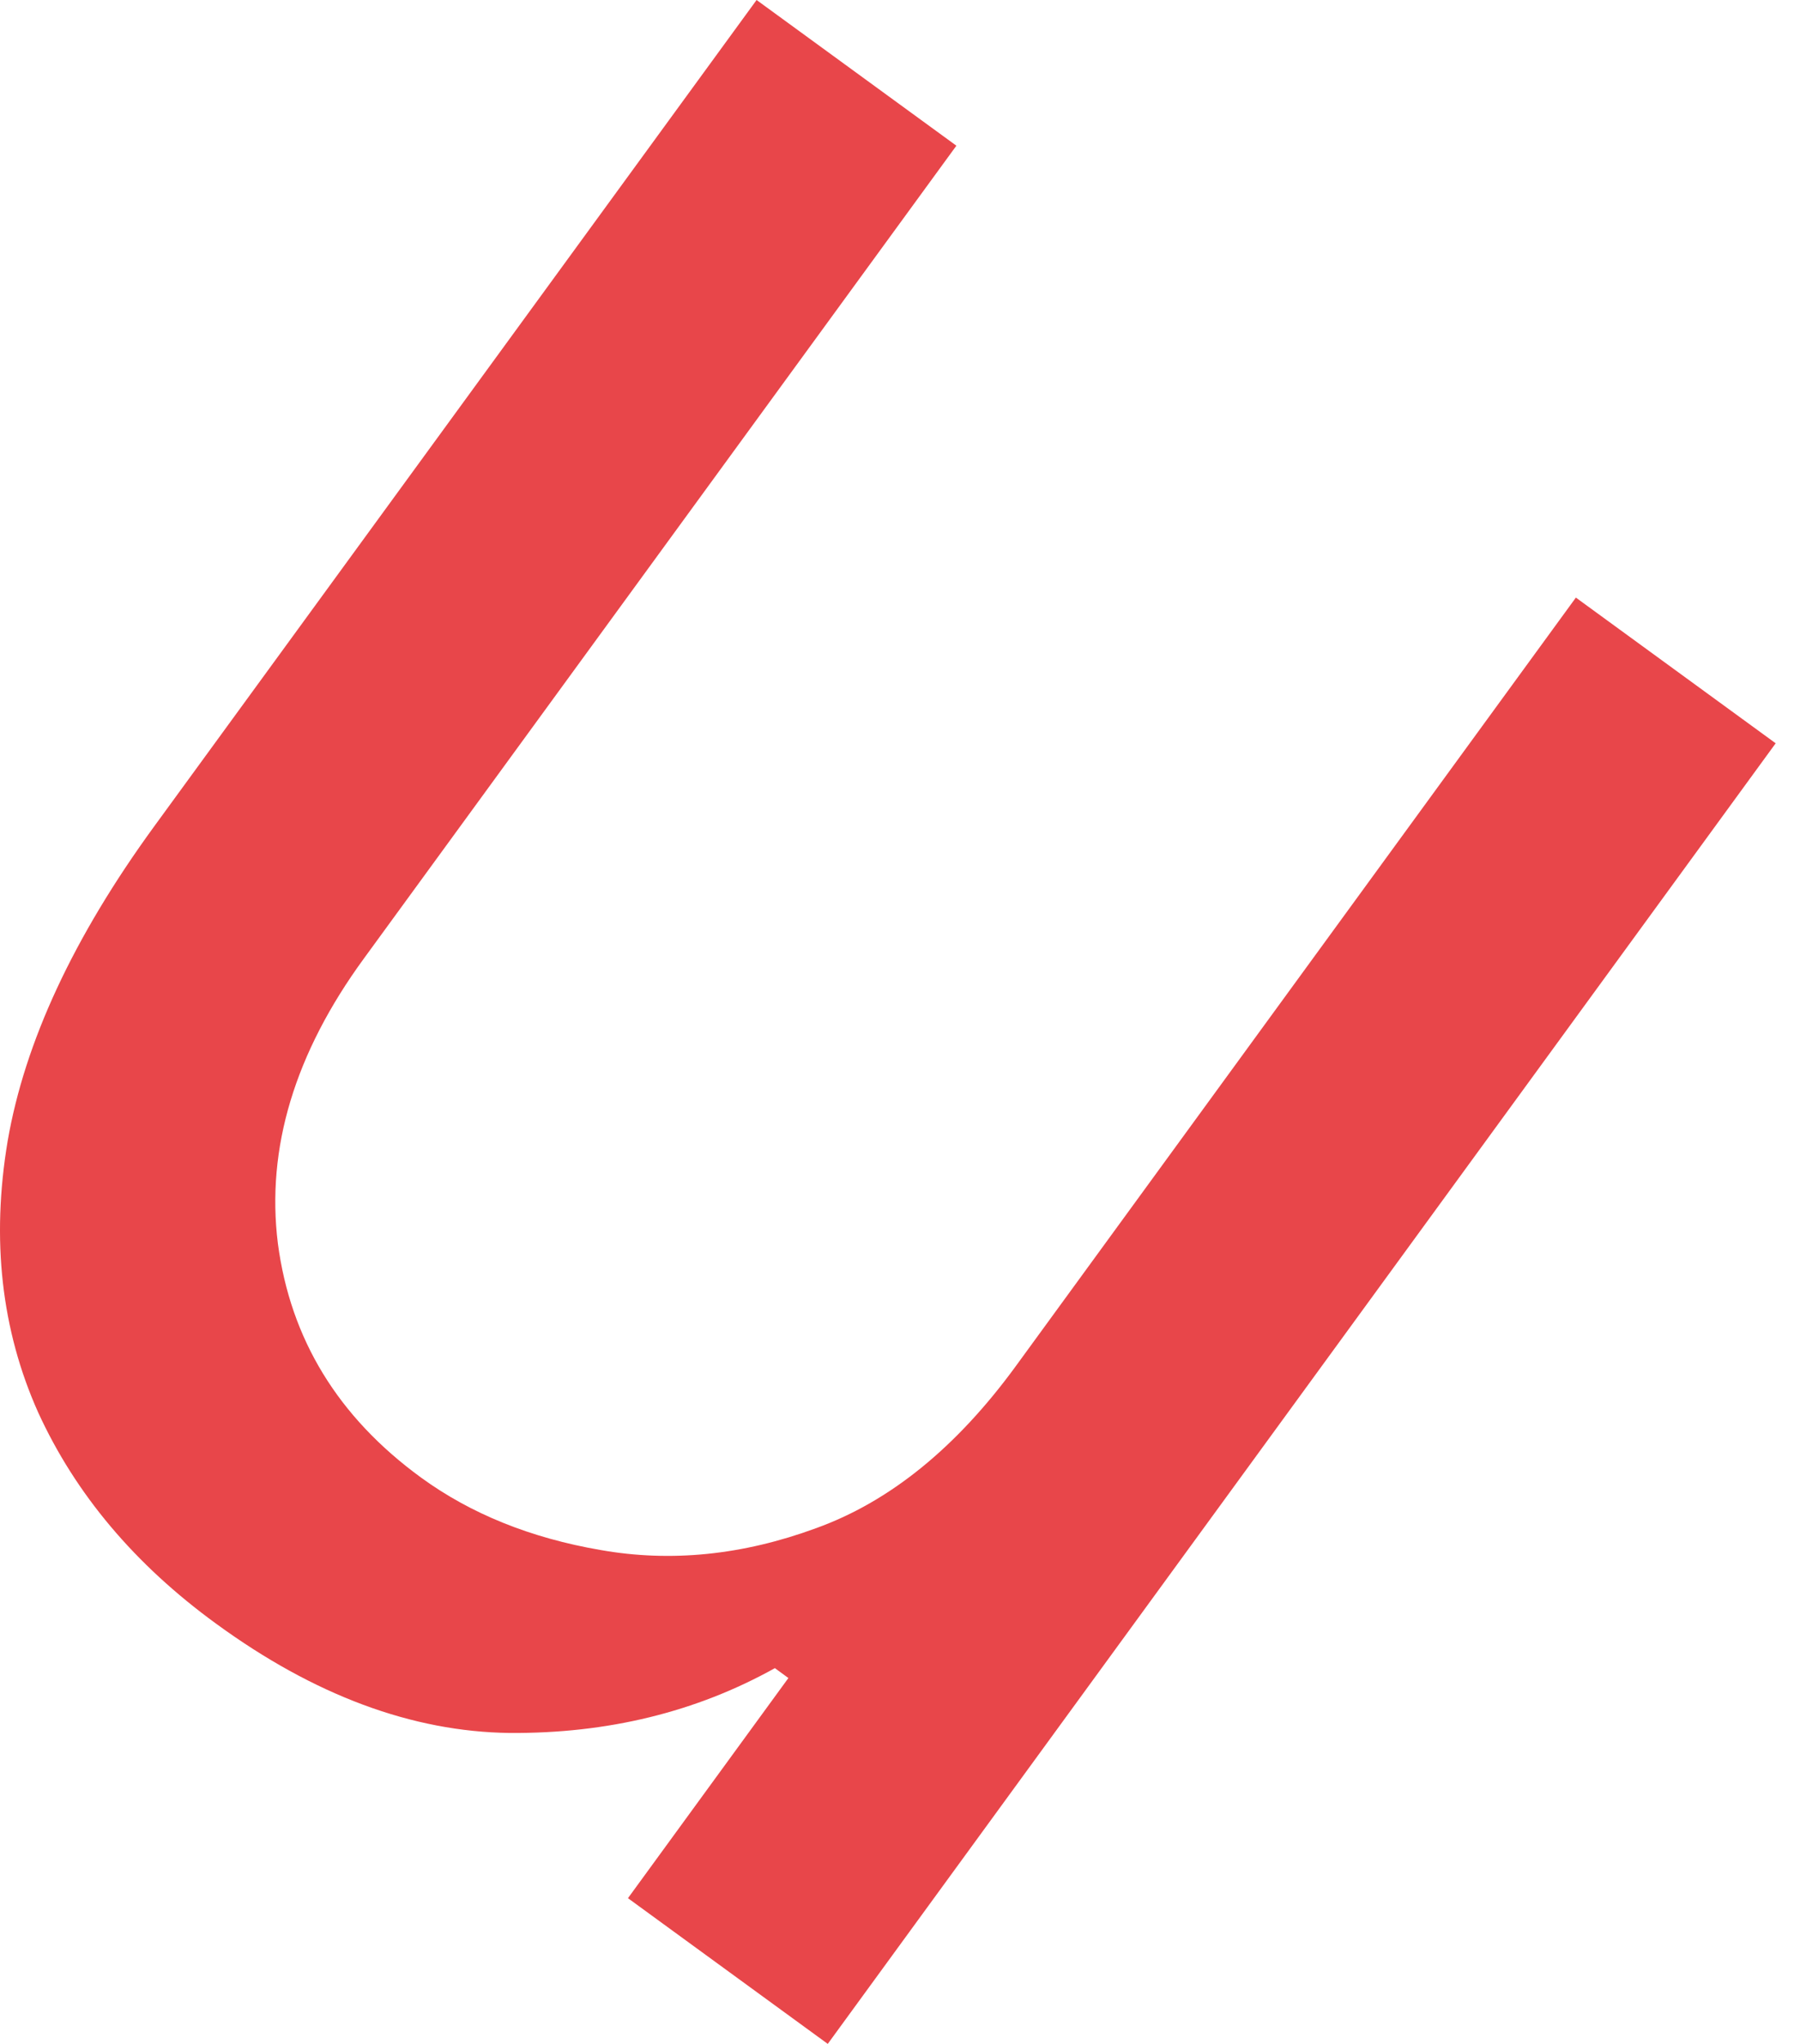 <?xml version="1.0" encoding="UTF-8"?> <svg xmlns="http://www.w3.org/2000/svg" width="37" height="42" viewBox="0 0 37 42" fill="none"> <path d="M20.876 28.079L32.393 12.28L36.5 15.274L17.015 42L12.908 39.006L16.206 34.482L15.928 34.279C14.31 35.18 12.495 35.624 10.478 35.611C8.473 35.586 6.46 34.838 4.443 33.366C2.769 32.148 1.552 30.701 0.784 29.023C0.028 27.333 -0.182 25.475 0.157 23.449C0.509 21.411 1.512 19.256 3.169 16.982L15.552 0L19.659 2.994L7.479 19.698C6.056 21.646 5.469 23.598 5.712 25.553C5.971 27.517 6.949 29.12 8.655 30.363C9.678 31.108 10.907 31.604 12.342 31.851C13.789 32.107 15.264 31.958 16.772 31.404C18.288 30.858 19.655 29.75 20.876 28.079Z" fill="#E8464A"></path> </svg> 